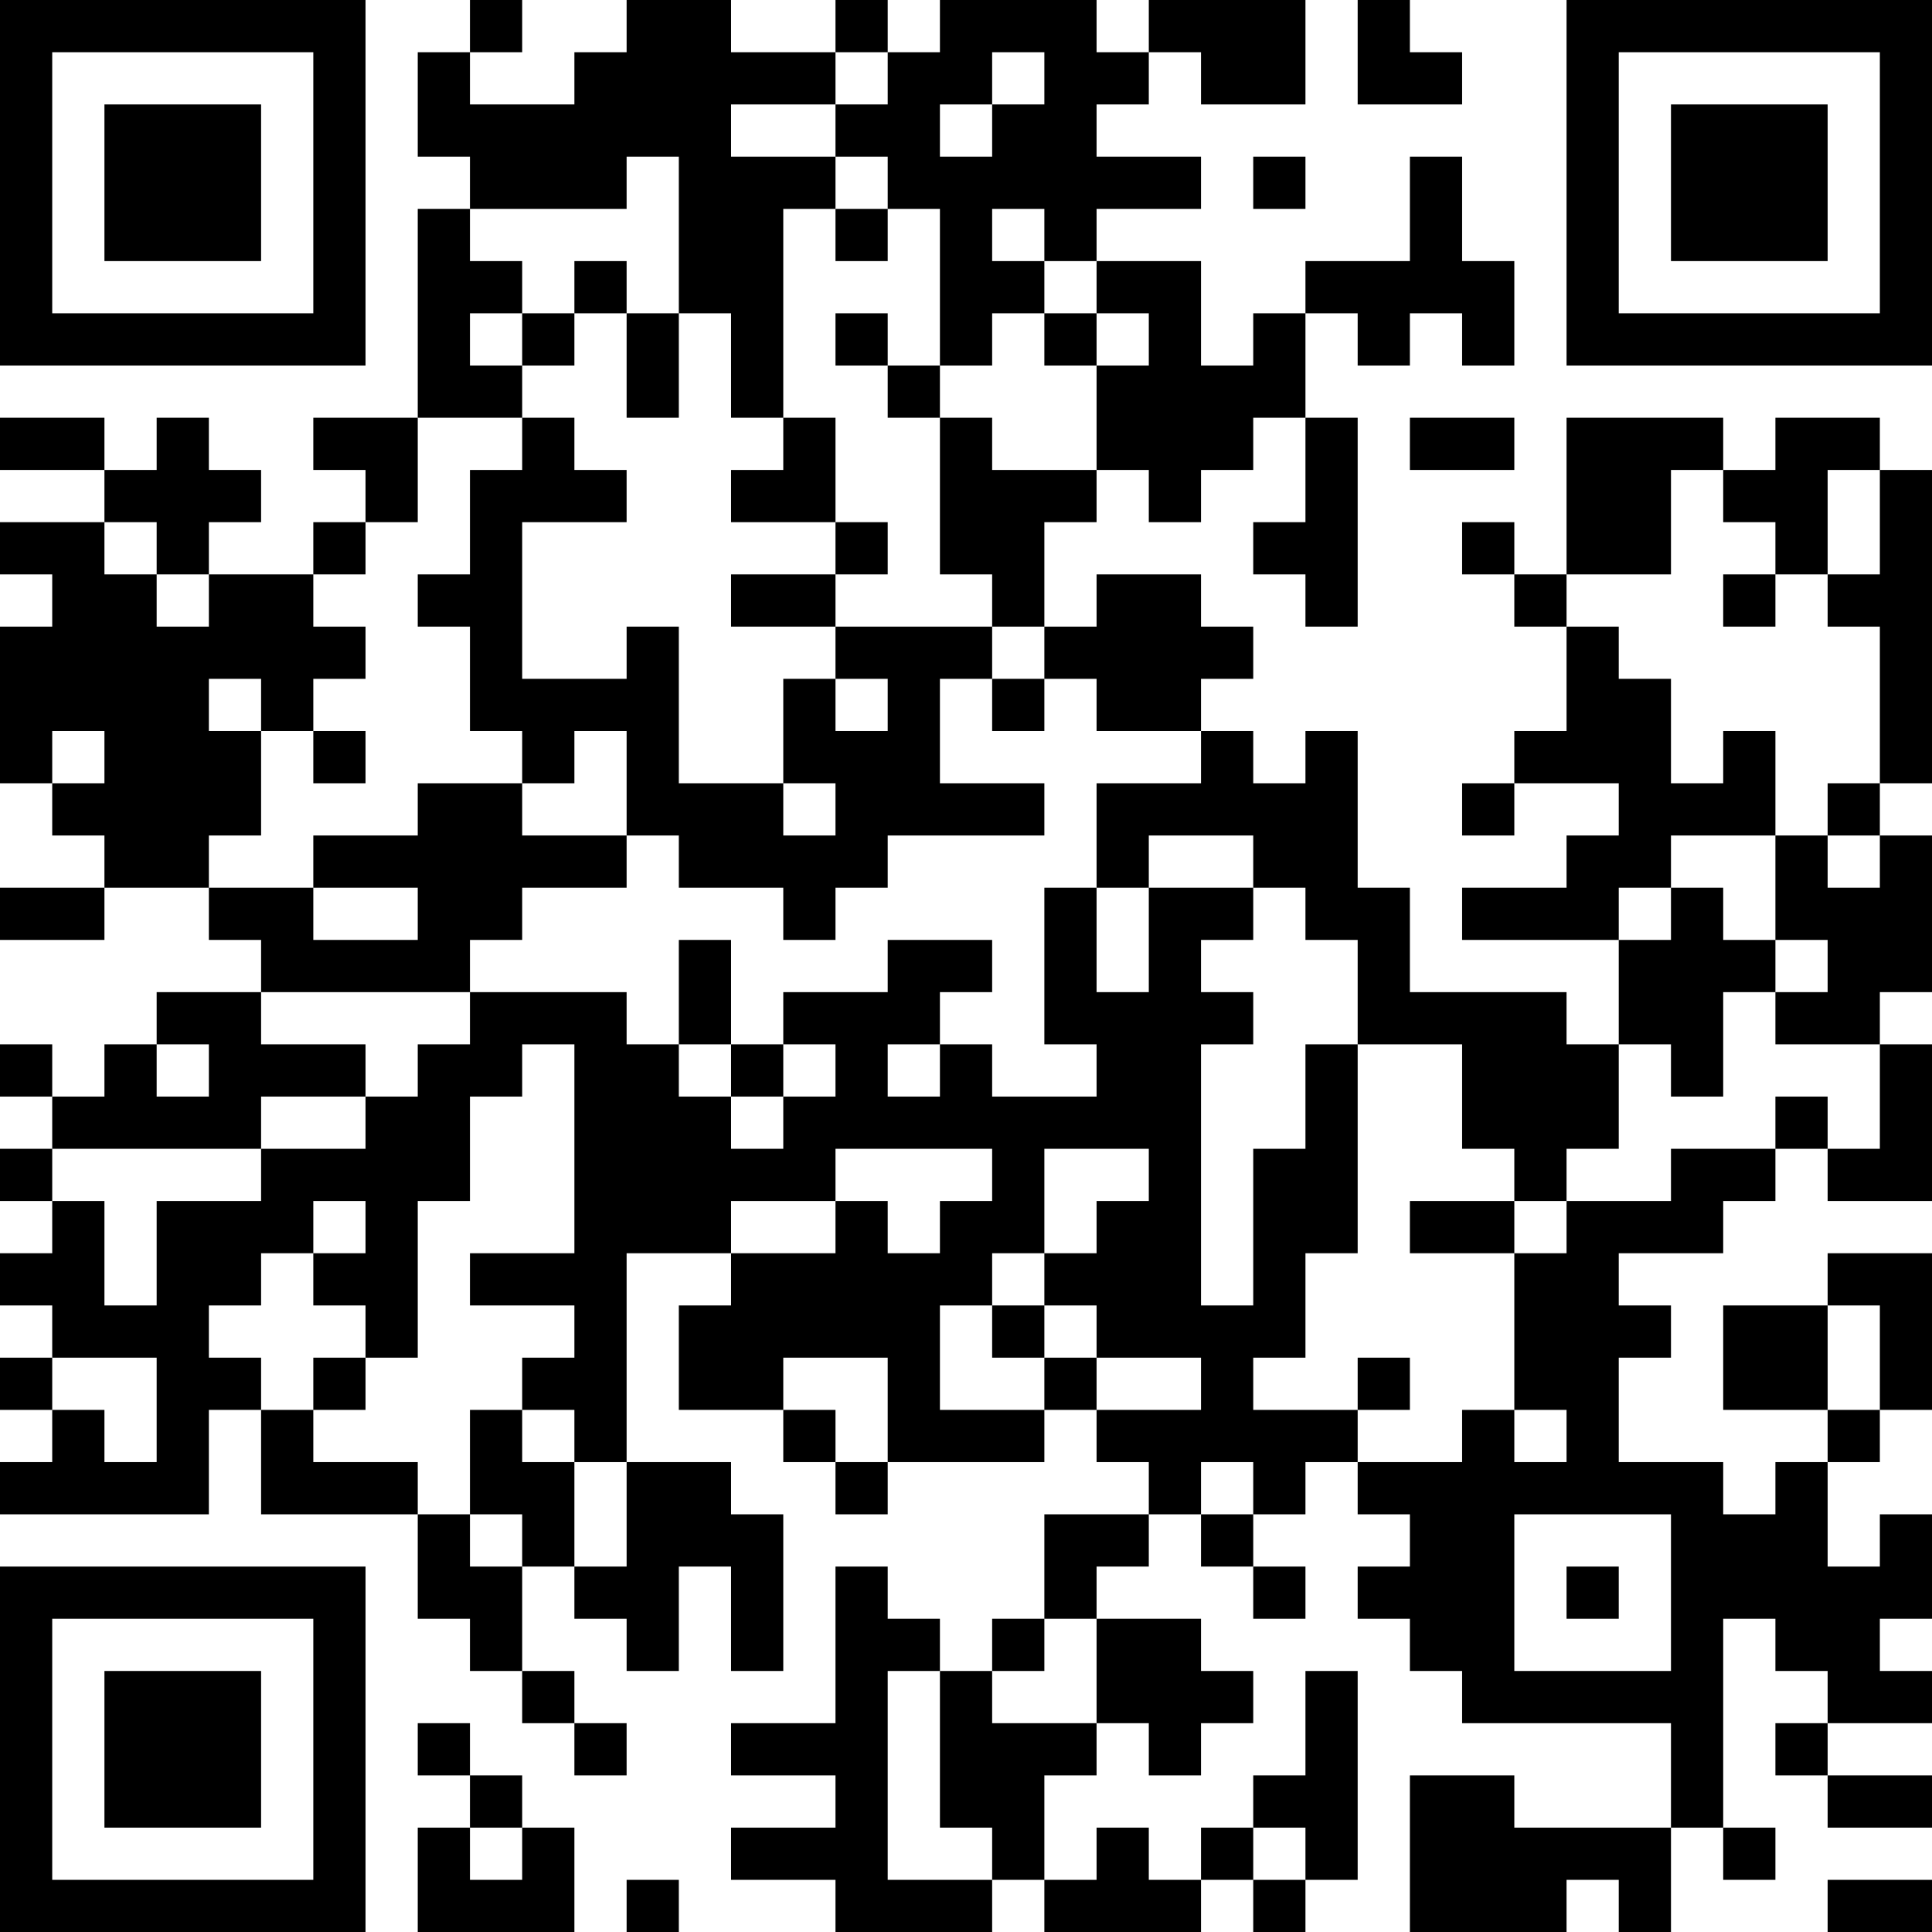 <?xml version="1.0" encoding="UTF-8"?>
<svg xmlns="http://www.w3.org/2000/svg" version="1.1" width="250" height="250" viewBox="0 0 250 250"><rect x="0" y="0" width="250" height="250" fill="#ffffff"/><g transform="scale(6.757)"><g transform="translate(0,0)"><path fill-rule="evenodd" d="M9 0L9 1L8 1L8 3L9 3L9 4L8 4L8 8L6 8L6 9L7 9L7 10L6 10L6 11L4 11L4 10L5 10L5 9L4 9L4 8L3 8L3 9L2 9L2 8L0 8L0 9L2 9L2 10L0 10L0 11L1 11L1 12L0 12L0 15L1 15L1 16L2 16L2 17L0 17L0 18L2 18L2 17L4 17L4 18L5 18L5 19L3 19L3 20L2 20L2 21L1 21L1 20L0 20L0 21L1 21L1 22L0 22L0 23L1 23L1 24L0 24L0 25L1 25L1 26L0 26L0 27L1 27L1 28L0 28L0 29L4 29L4 27L5 27L5 29L8 29L8 31L9 31L9 32L10 32L10 33L11 33L11 34L12 34L12 33L11 33L11 32L10 32L10 30L11 30L11 31L12 31L12 32L13 32L13 30L14 30L14 32L15 32L15 29L14 29L14 28L12 28L12 24L14 24L14 25L13 25L13 27L15 27L15 28L16 28L16 29L17 29L17 28L20 28L20 27L21 27L21 28L22 28L22 29L20 29L20 31L19 31L19 32L18 32L18 31L17 31L17 30L16 30L16 33L14 33L14 34L16 34L16 35L14 35L14 36L16 36L16 37L19 37L19 36L20 36L20 37L23 37L23 36L24 36L24 37L25 37L25 36L26 36L26 32L25 32L25 34L24 34L24 35L23 35L23 36L22 36L22 35L21 35L21 36L20 36L20 34L21 34L21 33L22 33L22 34L23 34L23 33L24 33L24 32L23 32L23 31L21 31L21 30L22 30L22 29L23 29L23 30L24 30L24 31L25 31L25 30L24 30L24 29L25 29L25 28L26 28L26 29L27 29L27 30L26 30L26 31L27 31L27 32L28 32L28 33L32 33L32 35L29 35L29 34L27 34L27 37L30 37L30 36L31 36L31 37L32 37L32 35L33 35L33 36L34 36L34 35L33 35L33 31L34 31L34 32L35 32L35 33L34 33L34 34L35 34L35 35L37 35L37 34L35 34L35 33L37 33L37 32L36 32L36 31L37 31L37 29L36 29L36 30L35 30L35 28L36 28L36 27L37 27L37 24L35 24L35 25L33 25L33 27L35 27L35 28L34 28L34 29L33 29L33 28L31 28L31 26L32 26L32 25L31 25L31 24L33 24L33 23L34 23L34 22L35 22L35 23L37 23L37 20L36 20L36 19L37 19L37 16L36 16L36 15L37 15L37 9L36 9L36 8L34 8L34 9L33 9L33 8L30 8L30 11L29 11L29 10L28 10L28 11L29 11L29 12L30 12L30 14L29 14L29 15L28 15L28 16L29 16L29 15L31 15L31 16L30 16L30 17L28 17L28 18L31 18L31 20L30 20L30 19L27 19L27 17L26 17L26 14L25 14L25 15L24 15L24 14L23 14L23 13L24 13L24 12L23 12L23 11L21 11L21 12L20 12L20 10L21 10L21 9L22 9L22 10L23 10L23 9L24 9L24 8L25 8L25 10L24 10L24 11L25 11L25 12L26 12L26 8L25 8L25 6L26 6L26 7L27 7L27 6L28 6L28 7L29 7L29 5L28 5L28 3L27 3L27 5L25 5L25 6L24 6L24 7L23 7L23 5L21 5L21 4L23 4L23 3L21 3L21 2L22 2L22 1L23 1L23 2L25 2L25 0L22 0L22 1L21 1L21 0L18 0L18 1L17 1L17 0L16 0L16 1L14 1L14 0L12 0L12 1L11 1L11 2L9 2L9 1L10 1L10 0ZM26 0L26 2L28 2L28 1L27 1L27 0ZM16 1L16 2L14 2L14 3L16 3L16 4L15 4L15 8L14 8L14 6L13 6L13 3L12 3L12 4L9 4L9 5L10 5L10 6L9 6L9 7L10 7L10 8L8 8L8 10L7 10L7 11L6 11L6 12L7 12L7 13L6 13L6 14L5 14L5 13L4 13L4 14L5 14L5 16L4 16L4 17L6 17L6 18L8 18L8 17L6 17L6 16L8 16L8 15L10 15L10 16L12 16L12 17L10 17L10 18L9 18L9 19L5 19L5 20L7 20L7 21L5 21L5 22L1 22L1 23L2 23L2 25L3 25L3 23L5 23L5 22L7 22L7 21L8 21L8 20L9 20L9 19L12 19L12 20L13 20L13 21L14 21L14 22L15 22L15 21L16 21L16 20L15 20L15 19L17 19L17 18L19 18L19 19L18 19L18 20L17 20L17 21L18 21L18 20L19 20L19 21L21 21L21 20L20 20L20 17L21 17L21 19L22 19L22 17L24 17L24 18L23 18L23 19L24 19L24 20L23 20L23 25L24 25L24 22L25 22L25 20L26 20L26 24L25 24L25 26L24 26L24 27L26 27L26 28L28 28L28 27L29 27L29 28L30 28L30 27L29 27L29 24L30 24L30 23L32 23L32 22L34 22L34 21L35 21L35 22L36 22L36 20L34 20L34 19L35 19L35 18L34 18L34 16L35 16L35 17L36 17L36 16L35 16L35 15L36 15L36 12L35 12L35 11L36 11L36 9L35 9L35 11L34 11L34 10L33 10L33 9L32 9L32 11L30 11L30 12L31 12L31 13L32 13L32 15L33 15L33 14L34 14L34 16L32 16L32 17L31 17L31 18L32 18L32 17L33 17L33 18L34 18L34 19L33 19L33 21L32 21L32 20L31 20L31 22L30 22L30 23L29 23L29 22L28 22L28 20L26 20L26 18L25 18L25 17L24 17L24 16L22 16L22 17L21 17L21 15L23 15L23 14L21 14L21 13L20 13L20 12L19 12L19 11L18 11L18 8L19 8L19 9L21 9L21 7L22 7L22 6L21 6L21 5L20 5L20 4L19 4L19 5L20 5L20 6L19 6L19 7L18 7L18 4L17 4L17 3L16 3L16 2L17 2L17 1ZM19 1L19 2L18 2L18 3L19 3L19 2L20 2L20 1ZM24 3L24 4L25 4L25 3ZM16 4L16 5L17 5L17 4ZM11 5L11 6L10 6L10 7L11 7L11 6L12 6L12 8L13 8L13 6L12 6L12 5ZM16 6L16 7L17 7L17 8L18 8L18 7L17 7L17 6ZM20 6L20 7L21 7L21 6ZM10 8L10 9L9 9L9 11L8 11L8 12L9 12L9 14L10 14L10 15L11 15L11 14L12 14L12 16L13 16L13 17L15 17L15 18L16 18L16 17L17 17L17 16L20 16L20 15L18 15L18 13L19 13L19 14L20 14L20 13L19 13L19 12L16 12L16 11L17 11L17 10L16 10L16 8L15 8L15 9L14 9L14 10L16 10L16 11L14 11L14 12L16 12L16 13L15 13L15 15L13 15L13 12L12 12L12 13L10 13L10 10L12 10L12 9L11 9L11 8ZM27 8L27 9L29 9L29 8ZM2 10L2 11L3 11L3 12L4 12L4 11L3 11L3 10ZM33 11L33 12L34 12L34 11ZM16 13L16 14L17 14L17 13ZM1 14L1 15L2 15L2 14ZM6 14L6 15L7 15L7 14ZM15 15L15 16L16 16L16 15ZM13 18L13 20L14 20L14 21L15 21L15 20L14 20L14 18ZM3 20L3 21L4 21L4 20ZM10 20L10 21L9 21L9 23L8 23L8 26L7 26L7 25L6 25L6 24L7 24L7 23L6 23L6 24L5 24L5 25L4 25L4 26L5 26L5 27L6 27L6 28L8 28L8 29L9 29L9 30L10 30L10 29L9 29L9 27L10 27L10 28L11 28L11 30L12 30L12 28L11 28L11 27L10 27L10 26L11 26L11 25L9 25L9 24L11 24L11 20ZM16 22L16 23L14 23L14 24L16 24L16 23L17 23L17 24L18 24L18 23L19 23L19 22ZM20 22L20 24L19 24L19 25L18 25L18 27L20 27L20 26L21 26L21 27L23 27L23 26L21 26L21 25L20 25L20 24L21 24L21 23L22 23L22 22ZM27 23L27 24L29 24L29 23ZM19 25L19 26L20 26L20 25ZM35 25L35 27L36 27L36 25ZM1 26L1 27L2 27L2 28L3 28L3 26ZM6 26L6 27L7 27L7 26ZM15 26L15 27L16 27L16 28L17 28L17 26ZM26 26L26 27L27 27L27 26ZM23 28L23 29L24 29L24 28ZM29 29L29 32L32 32L32 29ZM30 30L30 31L31 31L31 30ZM20 31L20 32L19 32L19 33L21 33L21 31ZM17 32L17 36L19 36L19 35L18 35L18 32ZM8 33L8 34L9 34L9 35L8 35L8 37L11 37L11 35L10 35L10 34L9 34L9 33ZM9 35L9 36L10 36L10 35ZM24 35L24 36L25 36L25 35ZM12 36L12 37L13 37L13 36ZM35 36L35 37L37 37L37 36ZM0 0L0 7L7 7L7 0ZM1 1L1 6L6 6L6 1ZM2 2L2 5L5 5L5 2ZM30 0L30 7L37 7L37 0ZM31 1L31 6L36 6L36 1ZM32 2L32 5L35 5L35 2ZM0 30L0 37L7 37L7 30ZM1 31L1 36L6 36L6 31ZM2 32L2 35L5 35L5 32Z" fill="#000000"/></g></g></svg>
